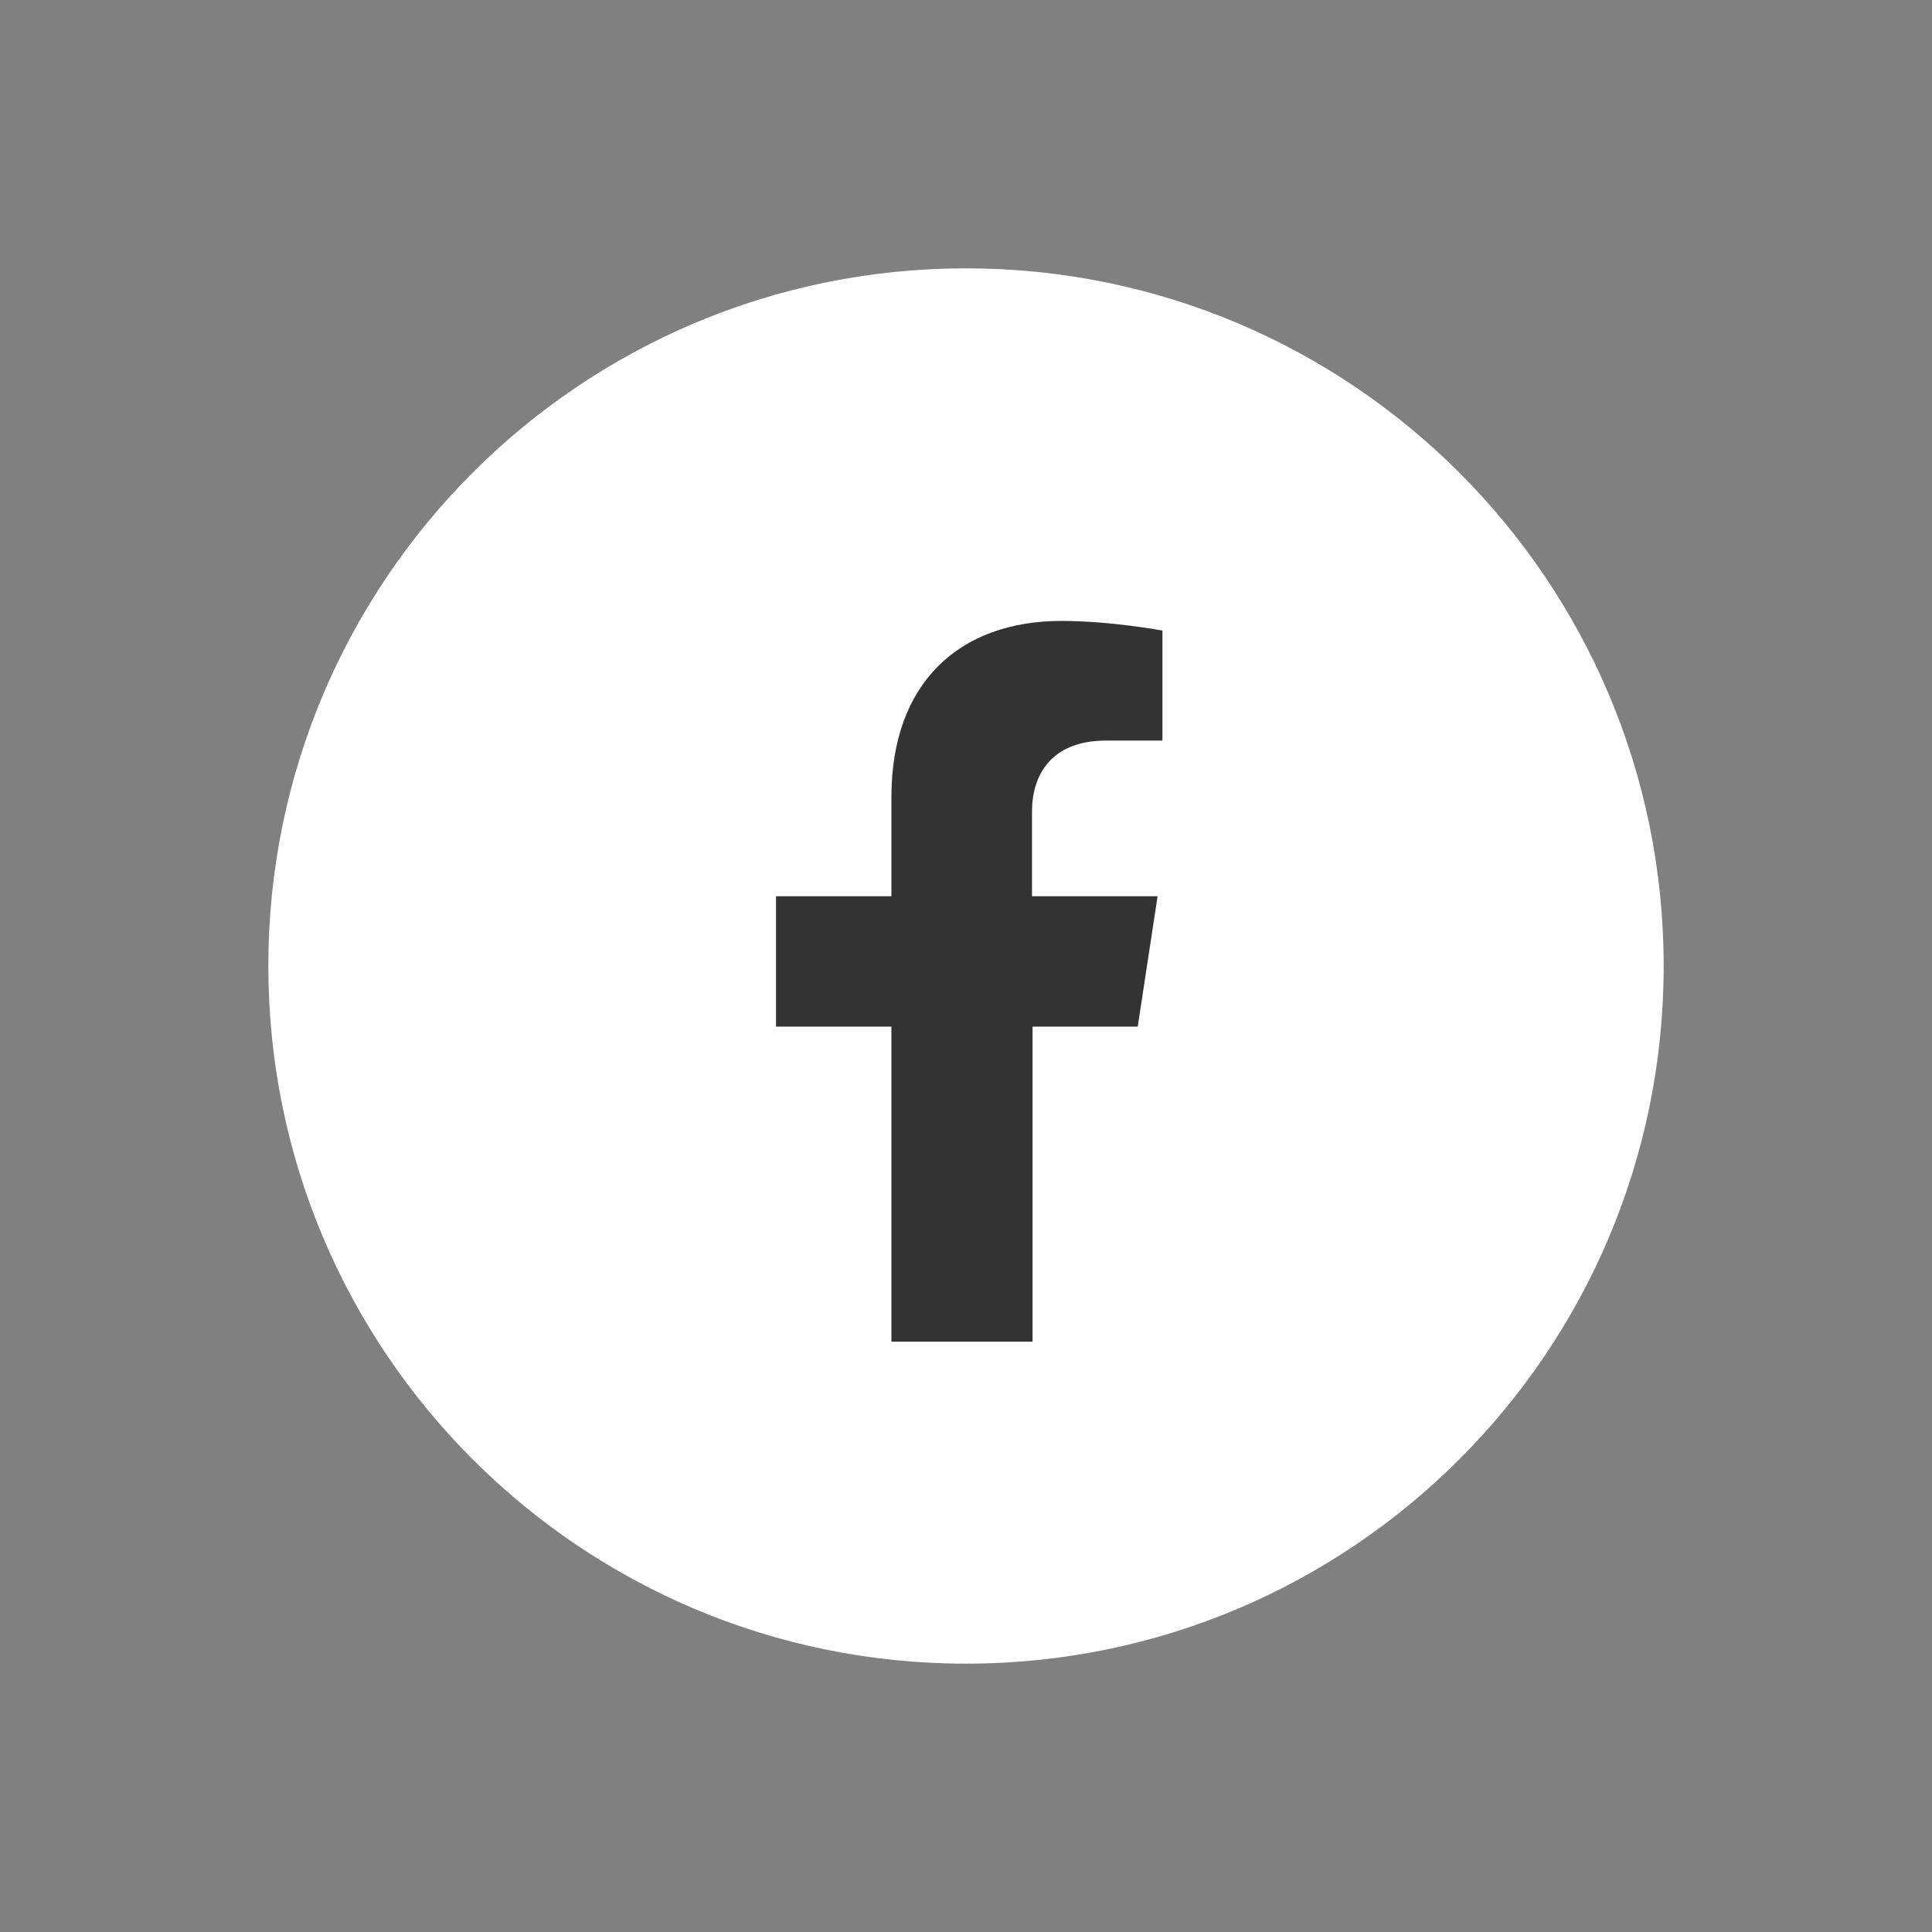 <?xml version="1.0" encoding="utf-8"?>
<!-- Generator: Adobe Illustrator 27.7.0, SVG Export Plug-In . SVG Version: 6.00 Build 0)  -->
<svg version="1.1" id="レイヤー_1" xmlns="http://www.w3.org/2000/svg" xmlns:xlink="http://www.w3.org/1999/xlink" x="0px"
	 y="0px" viewBox="0 0 36 36" style="enable-background:new 0 0 36 36;" xml:space="preserve">
<rect x="0" y="0" width="36" height="36" fill="#808080" stroke="none"/>
<style type="text/css">
	.st0{fill:none;}
	.st1{fill:#FFFFFF;}
	.st2{fill:#333333;}
</style>
<path class="st0" d="M36,18c0,9.94-8.06,18-18,18C8.06,36,0,27.94,0,18C0,8.06,8.06,0,18,0C27.94,0,36,8.06,36,18z"/>
<path class="st1" d="M31,18c0,7.18-5.82,13-13,13c-7.18,0-13-5.82-13-13c0-7.18,5.82-13,13-13C25.18,5,31,10.82,31,18z"/>
<path class="st2" d="M19.24,25v-5.87h1.96l0.37-2.43h-2.34l0-1.58c0-0.66,0.34-1.32,1.38-1.32h1.05v-2.05c0,0-0.96-0.18-1.88-0.18
	c-1.92,0-3.17,1.17-3.17,3.28l0,1.85h-2.15v2.43h2.15V25H19.24z"/>
</svg>
